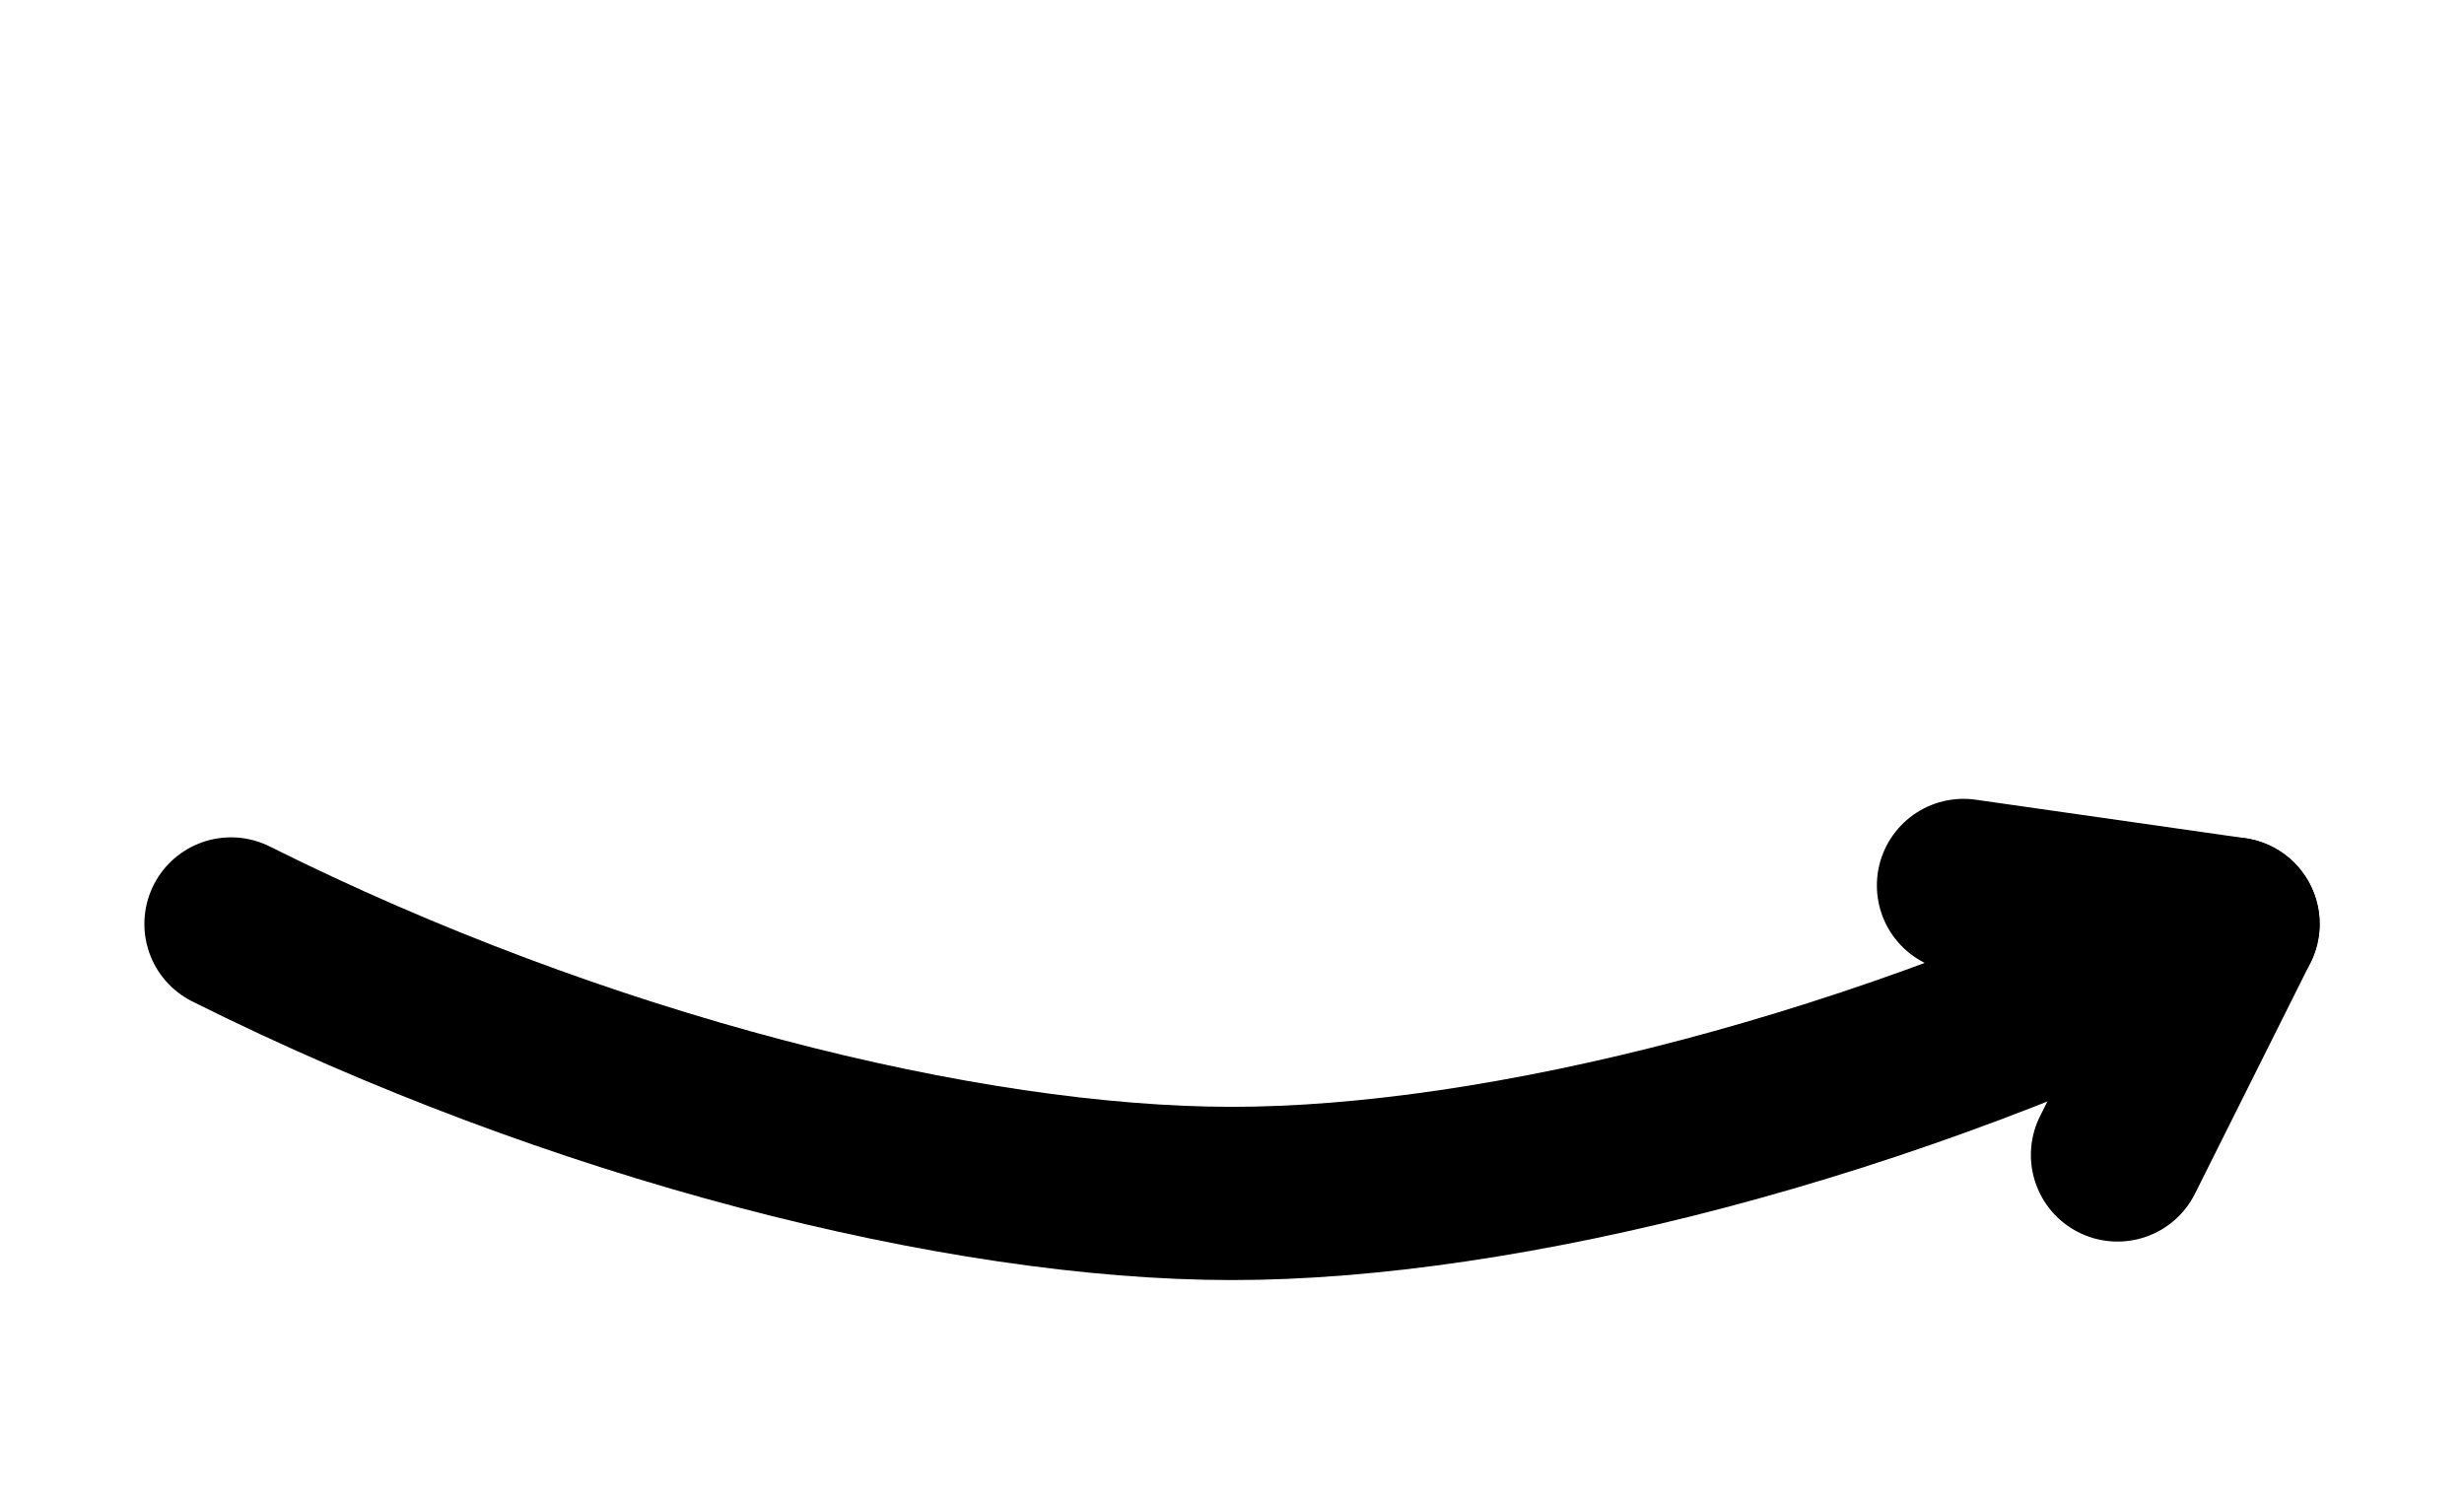 <svg xmlns="http://www.w3.org/2000/svg" viewBox="0 0 256 156" width="256" height="156" aria-hidden="true">
  <!-- Minimal Amazon-style smile icon (not the full wordmark) -->
  <g fill="none" stroke="black" stroke-width="18" stroke-linecap="round" stroke-linejoin="round">
    <!-- Smile -->
    <path d="M24 96c36 18 76 28 104 28s68-10 104-28"/>
    <!-- Arrow tip on the right end -->
    <path d="M204 92l28 4-12 24"/>
  </g>
</svg>


